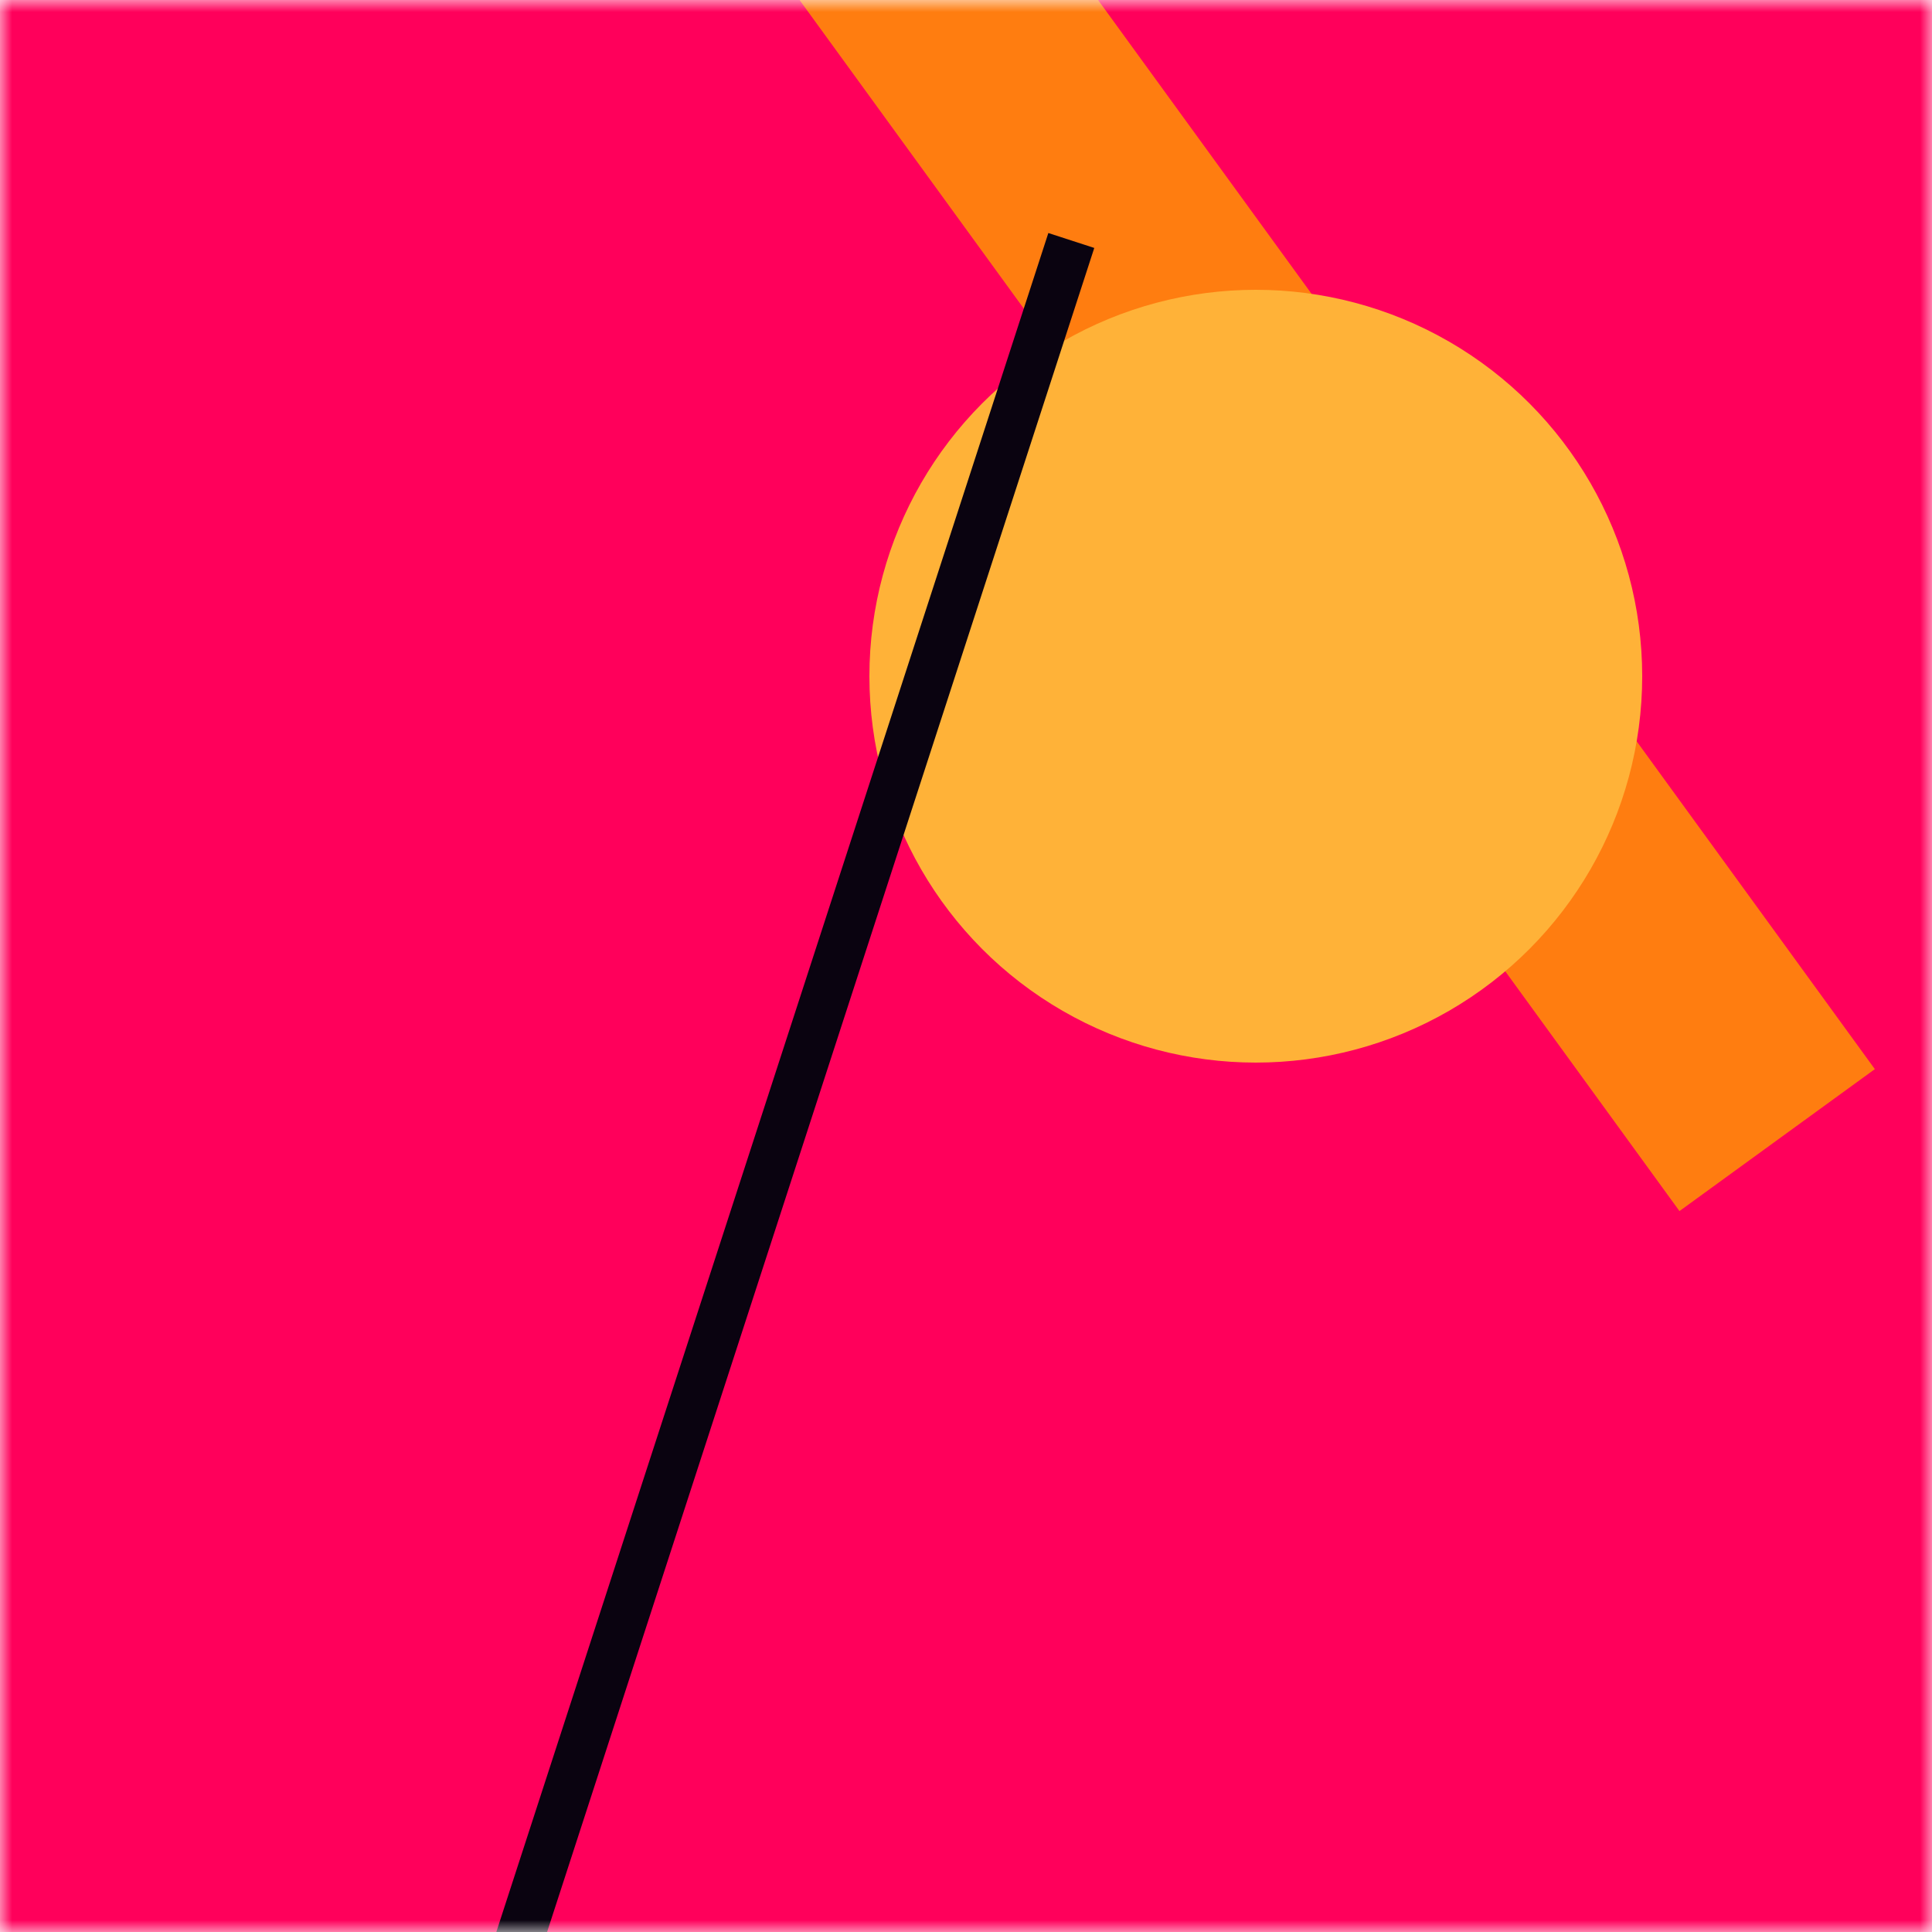 <svg xmlns:xlink="http://www.w3.org/1999/xlink" viewBox="0 0 80 80" fill="none" role="img" xmlns="http://www.w3.org/2000/svg" width="128" height="128"><mask id=":rkt:" maskUnits="userSpaceOnUse" x="0" y="0" width="80" height="80" fill="none"><rect width="80" height="80" fill="#FFFFFF"></rect></mask><g mask="url(#:rkt:)" fill="none"><rect width="80" height="80" fill="#FF005B"></rect><rect x="10" y="30" width="80" height="10" fill="#FF7D10" transform="translate(20 -20) rotate(234 40 40)"></rect><circle cx="40" cy="40" fill="#FFB238" r="16" transform="translate(12 -12)"></circle><line x1="0" y1="40" x2="80" y2="40" stroke-width="2px" stroke="#0A0310" transform="translate(-8 8) rotate(108 40 40)" fill="none"></line></g></svg>